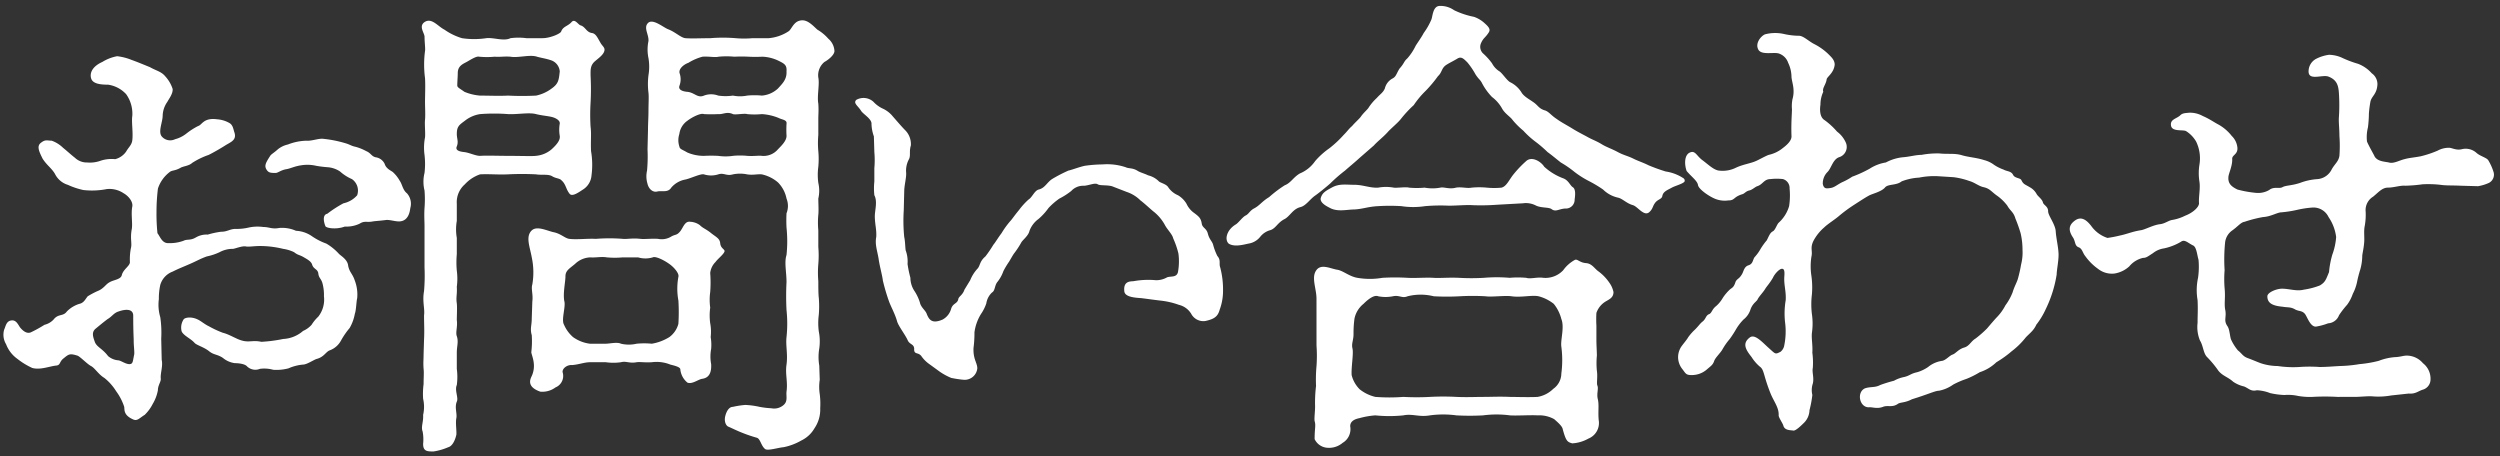 <svg xmlns="http://www.w3.org/2000/svg" xmlns:xlink="http://www.w3.org/1999/xlink" width="411" height="75" viewBox="0 0 411 75"><rect x="0" y="0" width="411" height="75" fill="#333333" stroke="none"/><defs><clipPath id="a"><rect width="411" height="75" transform="translate(144 262)" fill="none" stroke="rgba(0,0,0,0)" stroke-width="1"/></clipPath></defs><g transform="translate(-144 -262)" clip-path="url(#a)"><path d="M73.164-33.384a2.569,2.569,0,0,0-.546-2.418c-.7-.546-.78-1.482-1.17-2.028a5.785,5.785,0,0,0-1.17-1.482c-.312-.234-1.092-.546-1.326-1.326A1.924,1.924,0,0,0,67.47-41.73c-.7-.156-.78-.7-1.56-1.014a7.958,7.958,0,0,0-1.716-.7c-.78-.156-.936-.39-1.794-.624a19.147,19.147,0,0,0-3.588-.7c-.78-.078-1.872.39-2.73.312a8.965,8.965,0,0,0-3.042.624,3.993,3.993,0,0,0-1.638.78c-.78.7-1.092.78-1.326,1.17-.7,1.092-.936,1.56-.546,2.184.312.468.546.546,1.482.546.39,0,.858-.468,1.794-.624.546-.078,1.326-.468,2.34-.624a6.434,6.434,0,0,1,2.574.078,18.931,18.931,0,0,0,1.95.234,4.2,4.2,0,0,1,1.95.7,7.268,7.268,0,0,0,1.95,1.248,2.3,2.3,0,0,1,.858,2.652,4.144,4.144,0,0,1-2.262,1.326,19.778,19.778,0,0,0-2.652,1.716c-.78.156-.624,1.248-.312,2.028.078.312,1.716.624,3.2.078a5.056,5.056,0,0,0,2.418-.468c.858-.546,1.17-.156,2.262-.39.624-.078,1.014-.078,2.184-.234.78,0,1.56.312,2.262.234C72.852-31.356,73.086-32.76,73.164-33.384ZM27.69-11.544c0,.858.156,1.872.078,2.262-.234,1.014-.156,1.56-.78,1.56s-1.326-.546-1.794-.624a2.93,2.93,0,0,1-1.716-.7c-.936-1.248-1.872-1.482-2.184-2.34-.234-.7-.624-1.56.156-2.184.39-.312,1.014-.858,1.95-1.56.7-.39,1.014-1.014,1.794-1.248,1.326-.468,2.418-.39,2.418.7C27.612-12.948,27.69-12.168,27.69-11.544Zm4.524-.39a17.386,17.386,0,0,0-.156-3.51,7.171,7.171,0,0,1-.234-2.964,10.311,10.311,0,0,1,.234-2.34,3.313,3.313,0,0,1,2.028-2.184c1.092-.546,1.56-.7,2.808-1.248,1.092-.468,1.716-.858,2.808-1.248a9.493,9.493,0,0,0,2.106-.7,4.511,4.511,0,0,1,2.184-.546c.312,0,1.56-.546,2.184-.39.468.078,1.326-.078,2.262-.078a16.016,16.016,0,0,1,3.822.468,6.048,6.048,0,0,1,1.794.546c.7.546.858.39,1.638.858.39.234,1.17.624,1.326,1.17.234.78.858.7,1.014,1.4.078.858.468.858.7,1.716a7.486,7.486,0,0,1,.234,2.106,4.541,4.541,0,0,1-.936,3.354A6.6,6.6,0,0,0,56.94-14.2a3.976,3.976,0,0,1-1.4,1.014,5.371,5.371,0,0,1-3.276,1.326,23.889,23.889,0,0,1-3.588.468c-1.4-.312-2.028.156-3.276-.234-.858-.234-2.028-1.014-3.042-1.248a16.275,16.275,0,0,1-2.34-1.092c-.546-.234-1.4-.936-1.794-1.092-1.092-.546-2.184-.312-2.34,0a2.461,2.461,0,0,0-.312,1.95c.312.7,1.482,1.17,2.106,1.872.312.39,1.56.7,2.418,1.4.78.624,1.326.468,2.262,1.092a3.8,3.8,0,0,0,1.95.858c.468,0,1.638.078,2.028.546a1.971,1.971,0,0,0,2.106.39,5.44,5.44,0,0,1,2.184.156,7.728,7.728,0,0,0,2.5-.234,7.688,7.688,0,0,1,2.418-.624c.624,0,1.872-.858,2.262-.936,1.17-.312,1.482-1.17,2.106-1.4a3.467,3.467,0,0,0,1.872-1.638,12.719,12.719,0,0,1,1.4-2.028,7.116,7.116,0,0,0,.858-2.34c.234-.624.234-1.95.39-2.574a6.447,6.447,0,0,0-.39-2.886c-.39-1.17-.858-1.326-1.092-2.418-.078-1.092-1.326-1.716-1.56-2.028a8.845,8.845,0,0,0-2.028-1.638,10.245,10.245,0,0,1-2.418-1.248,4.978,4.978,0,0,0-2.574-.858,5.628,5.628,0,0,0-2.73-.468c-1.248.234-1.638-.156-2.652-.156a6.948,6.948,0,0,0-2.34.078,8.778,8.778,0,0,1-2.34.234c-.936.078-1.248.468-2.262.468a13.844,13.844,0,0,0-2.184.468,3.447,3.447,0,0,0-1.95.468c-.936.546-1.4.234-2.028.546a6.548,6.548,0,0,1-2.418.39c-1.092.078-1.4-1.014-1.872-1.638a30.3,30.3,0,0,1-.156-3.432,31.749,31.749,0,0,1,.234-3.9,5.6,5.6,0,0,1,1.95-2.73c.39-.312.858-.156,1.794-.7.39-.234,1.4-.312,1.872-.78a12.467,12.467,0,0,1,2.73-1.326c.78-.39,1.872-1.014,2.73-1.56s1.95-.858,1.482-2.184c-.156-.468-.234-1.17-.78-1.482a4.68,4.68,0,0,0-2.028-.624c-2.262-.312-2.5.936-3.12,1.092a11.508,11.508,0,0,0-1.95,1.248,5.08,5.08,0,0,1-1.872.936,1.815,1.815,0,0,1-2.184-.468c-.624-.78.156-2.34.156-3.432a4.148,4.148,0,0,1,.78-2.262c.234-.468.936-1.326.858-2.106a5.566,5.566,0,0,0-1.17-2.028c-.7-.858-1.482-.936-2.574-1.56-.78-.312-1.872-.78-2.964-1.17a9.2,9.2,0,0,0-2.418-.624,7.081,7.081,0,0,0-2.418.936c-1.56.7-2.106,1.716-1.872,2.652s1.482,1.092,2.808,1.092a5.014,5.014,0,0,1,2.964,1.56,5.526,5.526,0,0,1,1.014,3.588c-.156.936.156,2.73,0,3.978-.078.78-.624,1.17-1.014,1.872a3.16,3.16,0,0,1-1.794,1.248,5.851,5.851,0,0,0-2.34.234,5.141,5.141,0,0,1-2.262.312,2.825,2.825,0,0,1-2.028-.78c-.7-.546-1.092-.936-1.95-1.638A5.145,5.145,0,0,0,14.2-44.46c-.7,0-1.014-.234-1.716.312-.78.546-.39,1.4.234,2.652.7,1.092,1.482,1.56,2.028,2.5a3.489,3.489,0,0,0,2.106,1.794,12.36,12.36,0,0,0,2.574.858,12.589,12.589,0,0,0,3.822-.156,4.17,4.17,0,0,1,2.808.7c.7.39,1.56,1.326,1.4,2.184-.234,1.17.078,2.73-.078,3.666-.312,1.638.078,2.34-.156,3.2a9.615,9.615,0,0,0-.156,2.262c0,.624-1.092,1.17-1.326,2.106-.156.78-1.4.78-2.106,1.248-.546.312-.858.936-1.716,1.326a12.987,12.987,0,0,0-1.794.936c-.39.468-.624,1.092-1.4,1.248a4.939,4.939,0,0,0-2.028,1.248c-.624.858-1.4.312-2.184,1.326a2.982,2.982,0,0,1-1.482.858,22.216,22.216,0,0,1-2.262,1.248c-.78.312-1.482-.468-1.794-.858-.39-.624-.7-1.248-1.482-1.092S6.63-13.884,6.4-13.416A3.009,3.009,0,0,0,6.708-11,5.234,5.234,0,0,0,8.58-8.58,11.9,11.9,0,0,0,11-7.1c1.326.39,2.964-.312,3.978-.39.7-.078.468-.624,1.17-1.17.858-.7,1.014-.858,2.262-.468.39.078,1.638,1.4,2.262,1.716s1.248,1.4,2.184,1.95A8.547,8.547,0,0,1,24.8-3.276,9,9,0,0,1,26.13-.7c.078.468-.156,1.4,1.56,2.106.624.234,1.014-.312,1.794-.78A6.7,6.7,0,0,0,30.81-1.17a6.735,6.735,0,0,0,.858-2.262c0-.858.546-1.4.468-1.95-.078-.858.39-2.028.156-3.042Zm60.06-49.374a9.942,9.942,0,0,0-2.652,0c-1.092.546-2.808-.156-3.978,0a13.572,13.572,0,0,1-3.978,0,9.945,9.945,0,0,1-2.886-1.4c-1.092-.546-2.106-2.028-3.276-1.248-1.014.7,0,1.794,0,2.418,0,.936.156,1.95.078,2.34a16.921,16.921,0,0,0,0,4.446c.078,1.17,0,2.886,0,3.978,0,.7.078,2.184,0,2.886-.078.78.078,2.184,0,2.886A8.967,8.967,0,0,0,75.5-42.12a12.553,12.553,0,0,1,0,2.964,6.018,6.018,0,0,0,0,2.886,17.818,17.818,0,0,1,0,2.886c-.078,1.17,0,2.262,0,2.886v6.864a30.094,30.094,0,0,1-.078,3.9c-.312,1.716.156,2.886,0,3.978,0,1.638.078,2.418,0,3.978L75.348-9.36c0,1.014-.078,1.326,0,2.418.078.7,0,1.326,0,2.5a12.542,12.542,0,0,0-.078,2.418,5.9,5.9,0,0,1,0,2.652c.078,1.17-.39,1.95-.078,2.73a7.051,7.051,0,0,1,.078,2.028c0,1.248.7,1.248,1.716,1.248a9.847,9.847,0,0,0,2.418-.7C80.028,5.772,80.5,4.914,80.73,3.9c.078-.546-.156-1.95,0-2.73s-.312-1.794.078-2.73c.312-.624-.39-1.872,0-2.73a9.985,9.985,0,0,0,0-2.652V-9.594c0-1.092.312-1.794,0-2.73-.234-.624.156-1.56,0-2.652,0-.546.078-2.184,0-2.73-.156-1.092.078-1.4,0-2.73a10.043,10.043,0,0,0,0-2.652,15.364,15.364,0,0,1,0-2.73V-28.47a8.191,8.191,0,0,1,0-2.808v-2.808a3.882,3.882,0,0,1,1.326-3.2,6.024,6.024,0,0,1,2.5-1.638c1.638-.078,2.808.078,4.6,0a45.276,45.276,0,0,1,4.6,0c.858.156,2.028-.078,2.652.312s1.248.312,1.56.7c.7.624.7,1.4,1.248,2.106.39.624,1.326,0,2.262-.624a3.017,3.017,0,0,0,1.4-2.34,13.41,13.41,0,0,0-.078-3.978c-.078-1.638.078-2.886-.078-3.978a33.374,33.374,0,0,1,0-3.978,42.084,42.084,0,0,0,0-4.446c0-.936-.078-1.716.78-2.418.546-.468,1.326-1.014,1.482-1.638.156-.546-.312-.78-.624-1.326-.546-.936-.78-1.56-1.482-1.638-.858-.156-1.014-1.014-1.794-1.248-.39-.078-.936-1.17-1.482-.546-.624.7-1.4.7-1.716,1.56-.156.39-1.872,1.092-3.042,1.092ZM82.056-52.494c-.624-.468-1.17-.7-1.17-1.014,0-.624.078-1.482.078-2.028,0-1.014.546-1.4,1.326-1.794.468-.234,1.716-1.092,2.184-.936a13.83,13.83,0,0,0,2.574,0c.858.078,1.482-.078,2.574,0,1.248.234,3.2-.39,4.368,0,.468.156,1.56.312,2.418.624a2.109,2.109,0,0,1,1.326,1.794c-.156,1.482-.234,2.028-1.326,2.808a6.459,6.459,0,0,1-2.574,1.17,45.274,45.274,0,0,1-4.6,0c-1.482.078-3.042,0-4.6,0A8.309,8.309,0,0,1,82.056-52.494Zm11.7,10.53c-.312.078-2.808,0-4.524,0s-3.51-.078-4.6,0c-.78,0-1.794-.546-2.652-.624-.624-.078-1.482-.234-1.17-.936.312-.78,0-1.248,0-2.028,0-1.248.39-1.482,1.326-2.184a5.28,5.28,0,0,1,2.5-1.092,30.091,30.091,0,0,1,4.6,0c1.56.078,3.432-.312,4.6,0,.936.234,1.95.312,2.574.468.39.078,1.4.468,1.326,1.092a5.859,5.859,0,0,0,0,2.028c.078.624-.312,1.248-1.326,2.184A4.563,4.563,0,0,1,93.756-41.964Zm-.624,26.676c0,1.248-.312,1.716,0,2.808a15.365,15.365,0,0,1-.078,2.808c.078.624.936,2.184,0,4.056-.156.39-.78,1.638,1.482,2.418a3.624,3.624,0,0,0,2.5-.7A2.031,2.031,0,0,0,98.2-6.4c-.078-.624.78-1.248,1.56-1.17,1.092-.078,2.028-.468,2.964-.468H105.3a8.8,8.8,0,0,0,2.5,0c.858-.234,1.4.234,2.574,0,.624-.078,1.326.078,2.5,0a5.99,5.99,0,0,1,3.042.39c.624.156,1.638.39,1.638.78a3.2,3.2,0,0,0,1.17,2.184c.78.312,1.794-.546,2.418-.624,1.092-.156,1.56-.936,1.482-2.418a6.711,6.711,0,0,1,0-2.5,7.836,7.836,0,0,0-.078-1.95,7.655,7.655,0,0,0-.078-2.262,9.482,9.482,0,0,1,0-2.574,9.463,9.463,0,0,1,0-2.574,20.822,20.822,0,0,0,0-3.12,2.974,2.974,0,0,1,.858-1.794c.39-.546,1.326-1.248,1.482-1.716.156-.39-.624-.468-.7-1.4-.078-.78-.7-1.014-1.482-1.638-.858-.7-1.326-.78-1.872-1.326a2.9,2.9,0,0,0-1.56-.546c-.936-.156-1.17,1.014-1.716,1.638s-.7.39-1.4.78a2.983,2.983,0,0,1-2.184.39c-1.014-.078-2.184.078-2.886,0-1.326-.156-2.34.078-2.886,0a28.183,28.183,0,0,0-4.446,0c-1.4-.078-3.12.156-4.368,0-.7-.078-1.4-.858-2.574-1.092-1.092-.234-2.73-1.092-3.588-.312-1.092,1.014-.312,2.73,0,4.524a11.69,11.69,0,0,1,.078,4.368c-.234.78.156,1.638,0,2.808Zm9.594,4.212a6.07,6.07,0,0,1-2.808-1.092A5.663,5.663,0,0,1,98.436-14.2c-.468-.78.234-2.73.078-3.744-.312-1.248.156-3.276.156-4.212s.624-1.248,1.56-2.028a3.813,3.813,0,0,1,2.574-1.092c.78.078,1.794-.156,2.652,0a14.875,14.875,0,0,0,2.652,0h2.5a4.215,4.215,0,0,0,2.418,0c.468-.234,1.872.468,2.73,1.092.78.546,1.638,1.56,1.482,2.106a10.727,10.727,0,0,0,0,3.9,31.126,31.126,0,0,1,0,3.822,3.944,3.944,0,0,1-1.482,2.184,7.951,7.951,0,0,1-2.886,1.092,13.159,13.159,0,0,0-2.5,0,5.665,5.665,0,0,1-2.574,0c-.624-.312-1.872,0-2.5,0ZM129.4-61.308a15.771,15.771,0,0,1-2.73,0,25.3,25.3,0,0,0-4.212,0c-1.482,0-3.042.078-4.056,0-.78-.078-1.638-1.014-2.886-1.482-.78-.312-2.5-1.794-3.276-1.014s.156,1.872.078,2.964a6.787,6.787,0,0,0,0,2.808,8.425,8.425,0,0,1,0,2.808,11.735,11.735,0,0,0,0,2.886c.078.624,0,1.872,0,2.964s-.078,2.106-.078,3.12l-.078,3.2a25.462,25.462,0,0,1-.078,3.51,4.216,4.216,0,0,0,.078,2.184c.156.7.78,1.482,1.638,1.248.78-.156,1.716.234,2.262-.624a3.968,3.968,0,0,1,2.262-1.326c.858-.156,2.574-1.014,3.12-.858a3.9,3.9,0,0,0,2.34,0c.936-.312,1.326.312,2.418,0a5.78,5.78,0,0,1,2.34,0c1.014.156,1.638-.078,2.418,0a6.07,6.07,0,0,1,2.652,1.326,5.184,5.184,0,0,1,1.4,2.652,3.239,3.239,0,0,1,0,2.418,23.18,23.18,0,0,0,0,2.34,21.867,21.867,0,0,1,0,4.524c-.39,1.17,0,2.808,0,4.446a45.1,45.1,0,0,0,0,4.6,21.087,21.087,0,0,1,0,4.446c-.156,1.4.234,2.808,0,4.524-.234,1.56.234,2.808,0,4.446-.078.78.234,1.56-.468,2.184a2.354,2.354,0,0,1-2.028.546,14.3,14.3,0,0,1-1.95-.234,12.886,12.886,0,0,0-2.34-.312A13.9,13.9,0,0,0,126.2-.7c-.7,0-1.092.858-1.248,1.482-.234.858.078,1.638.546,1.794.546.234,1.326.624,2.106.936a23.441,23.441,0,0,0,2.5.858c.624.156.7,1.326,1.4,1.872.468.312,2.106-.234,3.042-.312a9.64,9.64,0,0,0,2.886-1.092,4.981,4.981,0,0,0,2.184-2.028,5.427,5.427,0,0,0,.936-3.276,12.455,12.455,0,0,0-.078-2.34,7.766,7.766,0,0,1,0-2.34l-.078-2.34a8.424,8.424,0,0,1,0-2.808,8.365,8.365,0,0,0-.078-2.808,10.656,10.656,0,0,1,0-2.73,16.869,16.869,0,0,0,0-2.808c-.078-.624-.078-1.872-.078-2.73a16.762,16.762,0,0,1,0-2.808,16.694,16.694,0,0,0,0-2.808v-2.73a14.122,14.122,0,0,1,0-2.574c.078-.624,0-1.95,0-2.652a5.724,5.724,0,0,0,0-2.574,10.02,10.02,0,0,1,0-2.652,14.12,14.12,0,0,0,0-2.574,15.051,15.051,0,0,1,0-2.652V-47.97c0-.936.078-1.4,0-2.574-.234-1.248.234-3.2,0-4.29a2.837,2.837,0,0,1,1.014-2.574c.468-.234,1.638-1.092,1.638-1.794a2.847,2.847,0,0,0-1.014-2.028,7.168,7.168,0,0,0-1.794-1.482c-.78-.7-1.716-1.794-2.886-1.482-1.014.234-1.326,1.326-1.794,1.716a7.042,7.042,0,0,1-3.354,1.17Zm-10.764,8.814c-.7-.078-1.4-.312-1.248-.936a3.032,3.032,0,0,0,.078-2.028c-.312-.78.7-1.56,1.4-1.794a8.513,8.513,0,0,1,2.34-1.014c1.014-.078,2.028.156,2.652,0a13.72,13.72,0,0,1,2.574,0,23.355,23.355,0,0,1,2.34,0,21.355,21.355,0,0,0,2.262,0,6.667,6.667,0,0,1,2.73.7c.936.468,1.326.7,1.248,1.716.078,1.326-.7,2.028-1.4,2.808a4.381,4.381,0,0,1-2.652,1.17,12.515,12.515,0,0,0-2.418,0,5.9,5.9,0,0,1-2.34,0,8.329,8.329,0,0,1-2.418,0,3.32,3.32,0,0,0-2.34,0C120.354-51.4,119.886-52.416,118.638-52.494Zm16.38,5.226a16.656,16.656,0,0,0,0,2.028c0,.78-.78,1.56-1.4,2.184a3.087,3.087,0,0,1-2.652,1.092c-.546-.078-1.248.078-2.418,0a11.722,11.722,0,0,0-2.34,0,8.3,8.3,0,0,1-2.418,0,22.889,22.889,0,0,0-2.34,0,6.825,6.825,0,0,1-2.73-.546c-.936-.546-1.248-.546-1.326-1.014a3.25,3.25,0,0,1,0-2.028,3.145,3.145,0,0,1,1.326-2.184c.7-.546,2.184-1.326,2.73-1.092a22.889,22.889,0,0,0,2.34,0c.78.078,1.4-.468,2.418,0,.39.156,1.872-.156,2.34,0a12.515,12.515,0,0,0,2.418,0,8.649,8.649,0,0,1,2.73.624C134.316-47.892,135.1-47.892,135.018-47.268Zm29.25,27.3c-.312.936-.936,1.092-1.014,1.56-.156.78-.858.624-1.17,1.56a2.873,2.873,0,0,1-1.4,1.794c-1.794.78-2.262,0-2.652-1.014-.234-.546-.936-1.014-1.092-1.794a7.527,7.527,0,0,0-.936-1.95,3.964,3.964,0,0,1-.624-2.106,19.3,19.3,0,0,1-.468-2.262,5.342,5.342,0,0,0-.312-2.262c-.078-.546-.078-1.482-.234-2.184a26.9,26.9,0,0,1-.078-4.368l.078-3.12c0-1.014.39-2.34.312-3.12a3.936,3.936,0,0,1,.468-2.184c.312-.624,0-1.248.312-2.262A3.254,3.254,0,0,0,154.6-46.1c-.7-.7-1.482-1.638-2.106-2.34a4.594,4.594,0,0,0-1.56-1.248,4.918,4.918,0,0,1-1.638-1.17,2.415,2.415,0,0,0-2.808-.312c-.546.546.234.936.78,1.794.312.546,1.794,1.326,1.716,2.184a6.675,6.675,0,0,0,.39,2.028l.078,2.574a14.991,14.991,0,0,1,0,2.652v2.184a10.5,10.5,0,0,0,0,2.262c.546,1.014.078,2.5.078,3.432,0,1.326.312,2.184.234,3.432-.234,1.248.156,2.184.39,3.588.156,1.17.624,2.808.7,3.588a31.933,31.933,0,0,0,1.014,3.432c.312.858,1.014,2.106,1.326,3.276.234.78,1.326,2.184,1.716,3.042.312.78,1.014.624,1.092,1.4-.078,1.092.624.546,1.17,1.248A5.314,5.314,0,0,0,158.5-7.722l1.716,1.248a10.1,10.1,0,0,0,1.872,1.014,17.062,17.062,0,0,0,2.106.312,2.091,2.091,0,0,0,2.184-1.872c0-.936-.7-1.482-.624-3.354a18.7,18.7,0,0,0,.156-2.574A7.593,7.593,0,0,1,167-15.99a7.035,7.035,0,0,0,.858-1.716,3.1,3.1,0,0,1,.936-1.794c.546-.312.39-1.17.936-1.794a6.054,6.054,0,0,0,.936-1.716,13.519,13.519,0,0,1,.936-1.56c.468-.78.624-1.092.858-1.4a14.185,14.185,0,0,0,1.17-1.794c.234-.39,1.17-1.092,1.326-1.872a4.275,4.275,0,0,1,1.482-1.95,9.931,9.931,0,0,0,1.638-1.794,11.184,11.184,0,0,1,1.794-1.56,11.509,11.509,0,0,0,1.95-1.248,2.662,2.662,0,0,1,2.106-.858c.936-.078,1.794-.546,2.262-.234.39.234,1.482.078,2.34.312l2.418.936a5.787,5.787,0,0,1,2.262,1.4c.546.39,1.716,1.482,2.106,1.794a7.16,7.16,0,0,1,1.872,2.184c.39.78,1.248,1.56,1.4,2.262a13.591,13.591,0,0,1,.858,2.5,9.817,9.817,0,0,1-.078,3.042c-.234.936-1.17.624-1.794.858a3.509,3.509,0,0,1-1.872.468,13.547,13.547,0,0,0-3.588.156c-.39.078-1.794-.156-1.56,1.716.156,1.014,2.184,1.014,2.886,1.092,1.248.156,1.716.234,3.042.39a12.9,12.9,0,0,1,3.042.7,3.244,3.244,0,0,1,2.028,1.482,2.253,2.253,0,0,0,2.34,1.17c1.4-.312,2.028-.7,2.34-1.872a8.9,8.9,0,0,0,.546-3.2,14.058,14.058,0,0,0-.468-3.744c-.234-.624.156-1.17-.468-1.872a9.548,9.548,0,0,1-.7-1.872c-.156-.546-.624-.858-.858-1.794s-.936-.936-1.014-1.716c-.156-.858-.468-1.092-1.17-1.638a3.807,3.807,0,0,1-1.326-1.56,4.027,4.027,0,0,0-1.4-1.4,3.688,3.688,0,0,1-1.56-1.248c-.312-.624-1.4-.78-1.638-1.092a3.765,3.765,0,0,0-1.716-.936c-.624-.312-1.326-.468-1.794-.78-.78-.468-1.4-.312-1.872-.546a9.531,9.531,0,0,0-3.822-.468,21.437,21.437,0,0,0-2.964.234c-1.014.234-1.95.624-2.652.78a23.769,23.769,0,0,0-2.574,1.326c-.936.546-1.248,1.56-2.34,1.794-.7.234-1.014,1.248-1.638,1.638a11.712,11.712,0,0,0-1.56,1.716c-.78.936-1.17,1.56-1.482,1.872a14.046,14.046,0,0,0-1.4,1.95c-.546.7-1.092,1.638-1.326,1.872a20.2,20.2,0,0,1-1.326,1.95c-.936.78-.858,1.482-1.248,1.95a6.242,6.242,0,0,0-1.248,1.95ZM231.582-43.68c.546-.624,1.482-1.326,2.262-2.184.468-.546,1.716-1.56,2.184-2.184a19.056,19.056,0,0,1,2.106-2.262,14.581,14.581,0,0,1,1.95-2.34,20.773,20.773,0,0,0,2.028-2.418c.7-.624.546-1.326,1.4-1.872.624-.39,1.014-.546,1.794-1.014.624-.39,1.014,0,1.638.624a12.2,12.2,0,0,1,1.326,1.95c.546.858.78.858,1.092,1.482A9.842,9.842,0,0,0,251-51.636a6.024,6.024,0,0,1,1.638,1.872c.468.858,1.4,1.4,1.716,1.872a12.966,12.966,0,0,0,1.794,1.794,14.219,14.219,0,0,0,1.872,1.716,19.993,19.993,0,0,1,2.106,1.794c.858.624,1.482,1.17,2.184,1.716a17.216,17.216,0,0,1,2.262,1.56,15.272,15.272,0,0,0,2.34,1.482,20.58,20.58,0,0,1,2.34,1.4,5.028,5.028,0,0,0,2.418,1.326c.78.156,1.4.936,2.5,1.248.78.234,1.794,1.872,2.652,1.17.624-.546.546-.936.936-1.482.468-.7,1.17-.624,1.248-1.248.156-.7.858-.936,1.56-1.326.546-.312,2.106-.7,2.106-1.092a.467.467,0,0,0-.234-.468,7.172,7.172,0,0,0-2.886-1.092,29.768,29.768,0,0,1-2.808-1.014c-.936-.468-1.716-.7-2.5-1.092-.936-.468-1.56-.546-2.574-1.092s-1.794-.78-2.574-1.248c-1.014-.624-1.638-.78-2.574-1.326-1.17-.624-1.638-.858-2.5-1.4-.78-.468-1.794-1.014-2.418-1.482-.858-.546-1.326-1.248-1.95-1.4-1.014-.312-1.092-.858-1.95-1.4-.39-.312-1.482-.858-1.872-1.56a4.545,4.545,0,0,0-1.794-1.638c-.546-.234-1.326-1.482-1.794-1.794A3.429,3.429,0,0,1,251-57.174a10.355,10.355,0,0,0-1.482-1.638,1.48,1.48,0,0,1-.312-1.716c.39-.858.7-.858,1.248-1.716.312-.468.078-.858-.624-1.482a5.01,5.01,0,0,0-1.794-1.092,13.387,13.387,0,0,1-3.276-1.092,3.872,3.872,0,0,0-2.418-.7c-1.092.078-1.092,1.716-1.326,2.262a10.87,10.87,0,0,1-1.248,2.184c-.312.624-1.092,1.716-1.326,2.106a8.982,8.982,0,0,1-1.4,2.106c-.546.468-.468.78-1.248,1.638-.546.858-.546,1.326-1.17,1.638a2.532,2.532,0,0,0-1.248,1.638c-.312.7-.7.858-1.326,1.56a8.279,8.279,0,0,0-1.326,1.56c-.156.312-.858.858-1.326,1.56-.234.312-1.014,1.014-1.4,1.482-.624.546-.7.78-1.4,1.482a18.007,18.007,0,0,1-2.34,2.184,12.651,12.651,0,0,0-2.34,2.106,5.669,5.669,0,0,1-2.5,2.028c-1.092.624-1.482,1.56-2.5,1.95a20.306,20.306,0,0,0-2.574,1.95c-1.17.7-1.56,1.4-2.5,1.872-.7.39-.858.936-1.4,1.17-.546.312-1.17,1.248-1.638,1.482-1.482.936-1.794,2.5-1.092,3.12.858.546,2.184.234,3.2,0a3.074,3.074,0,0,0,1.95-1.092,3.191,3.191,0,0,1,1.56-1.092c1.014-.234,1.248-1.248,2.5-1.872.858-.468,1.326-1.638,2.574-1.95.936-.234,1.56-1.326,2.5-1.95.546-.39,1.716-1.326,2.418-1.95a24.557,24.557,0,0,1,2.418-2.106c.78-.7,1.482-1.248,2.418-2.106Zm24.492,9.516a3.547,3.547,0,0,1,2.184.39c.858.39,2.028.234,2.5.546.7.546,1.17,0,2.262-.078a1.444,1.444,0,0,0,1.56-1.482c.078-.546.234-1.716-.312-2.028-.468-.312-.7-1.17-1.638-1.482a9.618,9.618,0,0,1-3.042-1.872c-.546-.858-1.95-1.716-2.886-1.014A17.666,17.666,0,0,0,254.592-39c-.78.936-1.17,2.028-2.028,2.262a12.515,12.515,0,0,1-2.418,0,13.312,13.312,0,0,0-2.5,0c-.78.156-1.638-.156-2.574,0-1.092.312-2.028-.156-2.574,0a7.1,7.1,0,0,1-2.574,0,14.186,14.186,0,0,1-2.574,0c-.468-.156-2.028.078-2.5,0a7.1,7.1,0,0,0-2.574,0c-1.326.078-2.5-.468-3.9-.468s-2.5-.234-3.744.468c-1.17.624-1.56.936-1.794,1.716-.156.7.78,1.248,1.4,1.56,1.326.78,2.886.312,4.134.312,1.4-.078,2.262-.468,3.9-.546a31.126,31.126,0,0,1,3.822,0,12.931,12.931,0,0,0,3.9,0,29.329,29.329,0,0,1,3.9-.078c1.326,0,2.886-.156,3.978-.078a35.964,35.964,0,0,0,3.978-.078Zm6.318,23.556a16.964,16.964,0,0,1,0,4.446,3.1,3.1,0,0,1-1.326,2.5,4.83,4.83,0,0,1-2.574,1.326c-1.482.078-3.588,0-4.524,0-1.794-.078-2.886,0-4.446,0-1.248,0-2.574.078-4.368,0a40.8,40.8,0,0,0-4.368,0,40.768,40.768,0,0,1-4.368,0,30.169,30.169,0,0,1-4.6,0,6.538,6.538,0,0,1-2.574-1.248,4.98,4.98,0,0,1-1.326-2.34c-.078-1.326.312-3.354.156-4.29-.234-.936.156-1.326.156-2.5a17.263,17.263,0,0,1,.156-2.5,4.189,4.189,0,0,1,1.482-2.418c1.014-1.014,1.872-1.482,2.418-1.248a6.291,6.291,0,0,0,2.418,0c1.092-.234,1.482.39,2.418,0a8.814,8.814,0,0,1,4.29,0,39.172,39.172,0,0,0,4.29,0,37.674,37.674,0,0,1,4.212,0c1.014.156,3.2-.156,4.29,0,1.56.234,3.354-.234,4.446,0a6.739,6.739,0,0,1,2.5,1.248,6.53,6.53,0,0,1,1.248,2.5C262.938-13.806,262.236-11.7,262.392-10.608Zm-40.248-.156a23.883,23.883,0,0,1,0,3.354,24.459,24.459,0,0,0-.078,3.276A22.517,22.517,0,0,0,221.91-.78c0,.858-.156,1.95-.078,2.418.234.78,0,1.092,0,2.964a2.486,2.486,0,0,0,1.872,1.4,3.451,3.451,0,0,0,2.73-.78,2.614,2.614,0,0,0,1.248-2.73c0-.546.312-1.092,1.482-1.326A13.392,13.392,0,0,1,231.816.7a22.681,22.681,0,0,0,4.6,0c1.482-.312,2.574.312,4.368,0a16.238,16.238,0,0,1,4.368,0,40.79,40.79,0,0,0,4.368,0,16.942,16.942,0,0,1,4.446,0c1.092.078,3.354-.078,4.524,0a5.006,5.006,0,0,1,2.73.624c.624.546,1.326,1.17,1.4,1.638.546,2.028.78,2.106,1.56,2.34a6.111,6.111,0,0,0,2.652-.78,2.758,2.758,0,0,0,1.716-2.964c-.156-1.326.078-2.574-.156-3.51s.156-1.716-.078-2.262c-.156-.39.078-1.4-.078-2.418a13.079,13.079,0,0,1,0-2.5c0-.546-.078-1.794-.078-2.5V-14.04a18.909,18.909,0,0,1,0-2.106,3.537,3.537,0,0,1,1.17-1.638c.7-.546,1.638-.7,1.638-1.794a4.02,4.02,0,0,0-.7-1.56,7.634,7.634,0,0,0-1.716-1.794c-.7-.468-1.092-1.326-2.106-1.4s-1.4-.7-1.794-.546a5.747,5.747,0,0,0-1.95,1.716,4,4,0,0,1-3.276,1.248c-1.014-.156-2.106.234-2.808,0a15.772,15.772,0,0,0-2.73,0,25,25,0,0,0-4.212,0,36.189,36.189,0,0,1-4.134,0c-1.716-.078-3.12.078-4.212,0-1.17-.078-2.964.078-4.212,0a36.539,36.539,0,0,0-4.134,0,12.174,12.174,0,0,1-4.134,0c-1.326-.234-2.34-1.17-3.276-1.326-1.092-.156-2.73-1.092-3.51.156-.78,1.17.078,2.964.078,4.6ZM326.9-38.454a12.258,12.258,0,0,1,2.574.624c.858.234,1.56.858,2.34,1.014,1.014.234,1.248.7,2.106,1.326a7.634,7.634,0,0,1,1.794,1.716c.468.858,1.014,1.014,1.326,2.106a23.954,23.954,0,0,1,.858,2.418,11.952,11.952,0,0,1,.312,2.73,7.967,7.967,0,0,1-.234,2.418,21.979,21.979,0,0,1-.546,2.418c-.234.7-.546,1.17-.858,2.184a9.065,9.065,0,0,1-1.17,2.106,8.213,8.213,0,0,1-1.4,1.95c-.312.312-1.17,1.326-1.638,1.872a17.57,17.57,0,0,1-1.872,1.638c-.78.468-1.014,1.248-1.872,1.482-1.014.312-1.4,1.014-1.95,1.17-.546.234-1.014.858-1.638,1.014a4.642,4.642,0,0,0-2.34,1.014,6.275,6.275,0,0,1-1.794.858c-1.092.234-1.17.546-2.106.78a5.78,5.78,0,0,0-1.716.624,23.325,23.325,0,0,0-2.262.7c-.858.468-1.56.234-2.5.546-1.4.624-.936,3.12.624,3.12.546-.078,1.326.312,2.34-.078.78-.312,1.482.156,2.418-.468.39-.312,1.17-.156,2.34-.78,2.574-.78,3.822-1.4,4.446-1.4a5.988,5.988,0,0,0,2.34-1.014A14.142,14.142,0,0,1,329-5.3,14.165,14.165,0,0,0,331.188-6.4a7.06,7.06,0,0,0,2.73-1.638,17.264,17.264,0,0,0,2.5-1.794,12.655,12.655,0,0,0,2.184-2.106c.468-.624,1.4-1.17,1.872-2.262a12.6,12.6,0,0,0,1.56-2.574,19.758,19.758,0,0,0,1.092-2.73,19.726,19.726,0,0,0,.7-2.964c0-.624.312-2.184.312-3.2,0-1.17-.39-2.652-.468-3.9-.078-1.17-1.248-2.574-1.248-3.276,0-.858-.78-1.014-.858-1.482-.156-.546-.78-.936-1.014-1.326a2.793,2.793,0,0,0-1.17-1.17c-.78-.468-1.014-.468-1.326-1.092-.156-.468-1.092-.312-1.4-.936s-1.014-.546-1.56-.858a7.059,7.059,0,0,1-1.56-.78,4.573,4.573,0,0,0-1.638-.78c-1.17-.39-2.5-.468-3.588-.78-1.248-.39-2.34-.156-3.744-.312a14.1,14.1,0,0,0-2.964.234c-.936,0-1.95.312-3.042.39a7.47,7.47,0,0,0-2.808.858,6.924,6.924,0,0,0-2.652,1.014,19.941,19.941,0,0,1-2.886,1.326,10.562,10.562,0,0,1-1.716.936c-1.014.546-1.248.858-1.95.936-.546.078-1.014.156-1.17-.7a2.639,2.639,0,0,1,.78-1.95c.624-.624.858-2.028,1.872-2.418a1.765,1.765,0,0,0,1.092-2.5,4.548,4.548,0,0,0-1.4-1.716,11.991,11.991,0,0,0-2.028-1.872c-.936-.546-.78-2.028-.7-2.574a4.951,4.951,0,0,1,.468-2.106c-.234-.546.468-1.248.546-2.028.078-.468,1.17-1.014,1.326-2.418,0-.78-.546-1.248-1.092-1.794a9.651,9.651,0,0,0-2.34-1.638c-1.014-.546-1.794-1.4-2.574-1.326a12.057,12.057,0,0,1-2.418-.312,6.622,6.622,0,0,0-3.042.078c-.7.312-1.638,1.482-1.092,2.5s2.73.312,3.51.7a2.407,2.407,0,0,1,1.4,1.482,5.415,5.415,0,0,1,.546,2.34c.078.936.624,2.028.156,3.666a6.147,6.147,0,0,0-.078,1.638c0,.624-.156,2.34-.078,4.368.078.936-1.17,1.794-1.56,2.106a5.516,5.516,0,0,1-2.184,1.014c-.468.156-1.716.858-2.106,1.014-.858.39-2.106.546-3.276,1.092a4.913,4.913,0,0,1-2.886.468c-.858-.156-1.794-1.092-2.652-1.716-.936-.7-1.17-1.638-2.028-1.248-.936.39-.936,1.95-.546,3.042.78.936,1.794,1.638,1.872,2.34.156.7,1.872,1.872,2.886,2.262a4.24,4.24,0,0,0,2.106.234c1.092,0,.78-.546,2.262-1.014.39-.078.546-.468,1.17-.624.468-.078,1.014-.624,1.326-.7.936-.312,1.092-1.17,2.184-1.17a8.788,8.788,0,0,1,2.028,0,1.527,1.527,0,0,1,1.092,1.56,11.57,11.57,0,0,1-.078,2.886,5.885,5.885,0,0,1-1.716,2.73c-.312.312-.546,1.17-.936,1.4-.468.234-.624.7-1.014,1.482a11.285,11.285,0,0,0-1.014,1.4,7.274,7.274,0,0,1-1.014,1.4c-.312.468-.234,1.092-1.014,1.326-.7.234-.78,1.014-1.014,1.4-.468.858-.858.78-1.092,1.326-.312,1.014-.624.936-1.014,1.326a7.469,7.469,0,0,0-1.092,1.326,5.154,5.154,0,0,1-1.092,1.326c-.7.546-.7,1.17-1.17,1.326-.546.234-.468.78-1.092,1.248-.312.234-.624.7-1.17,1.248a8.371,8.371,0,0,0-1.17,1.326c-.156.312-.7.936-1.092,1.482a3.152,3.152,0,0,0-.546,1.716A3.153,3.153,0,0,0,282.2-7.02c.624.78.624,1.092,1.56,1.092a3.736,3.736,0,0,0,2.574-.936c.624-.546.936-.7,1.17-1.326.156-.546.936-1.248,1.326-1.872a10.769,10.769,0,0,1,1.248-1.794,17.658,17.658,0,0,0,1.014-1.56,8.28,8.28,0,0,1,1.248-1.638,3.4,3.4,0,0,0,1.17-1.716c.39-1.014,1.014-1.248,1.17-1.638.234-.468.936-1.17,1.248-1.716.234-.39.7-.858,1.248-1.794.312-.7,1.092-1.482,1.482-1.482s.468.39.39,1.326c-.078,1.326.312,2.34.234,3.822a13.129,13.129,0,0,0-.078,3.9,11.453,11.453,0,0,1-.156,3.51,1.707,1.707,0,0,1-.624,1.092c-.936.468-.78.39-2.106-.78-1.092-1.014-2.184-2.184-2.964-1.56-1.326,1.014-.546,2.106.312,3.2A7.031,7.031,0,0,0,295-7.332c.78.546.546,1.326,1.794,4.446.546,1.326,1.4,2.34,1.326,3.588,0,.39.7,1.326.78,1.716.234.78,1.17.7,1.638.78.39.078,1.4-.936,1.638-1.17a3.05,3.05,0,0,0,1.014-2.184,17.228,17.228,0,0,0,.468-2.5,3.408,3.408,0,0,1,.078-1.872c.234-.936-.156-1.872,0-2.574a12.232,12.232,0,0,0-.078-2.5c.078-1.248-.156-2.262-.078-3.2a10.854,10.854,0,0,0,0-3.2,13.427,13.427,0,0,1,0-3.12,13.545,13.545,0,0,0-.078-3.12,10.369,10.369,0,0,1,0-3.12c.234-1.014-.234-1.4.312-2.574a7.6,7.6,0,0,1,1.794-2.262c.546-.546,1.794-1.326,2.418-1.872a24.129,24.129,0,0,1,2.418-1.794c1.092-.7,1.794-1.17,2.5-1.56.546-.312,2.028-.624,2.652-1.326.468-.624,1.872-.312,2.73-1.014a9.333,9.333,0,0,1,2.886-.624,12.682,12.682,0,0,1,3.042-.234ZM392.886-2.34c.936,0,2.106-.156,2.964-.078a11.723,11.723,0,0,0,2.964-.156l2.886-.312c1.092.078,1.4-.312,2.262-.624a1.757,1.757,0,0,0,1.326-1.716,3.221,3.221,0,0,0-1.248-2.652,3.508,3.508,0,0,0-2.652-1.248c-.546,0-.858.156-1.638.234a9.182,9.182,0,0,0-2.964.624,19.5,19.5,0,0,1-3.2.546,22.214,22.214,0,0,1-3.276.312c-1.326.078-2.184.156-3.276.156a22.932,22.932,0,0,0-3.276,0,17.088,17.088,0,0,1-3.588-.156,9.139,9.139,0,0,1-2.808-.468c-.624-.234-1.326-.546-2.184-.858-.78-.312-.858-.7-1.56-1.248a7.982,7.982,0,0,1-1.092-1.716c-.234-.468-.234-1.716-.624-2.262-.7-1.014-.078-1.482-.39-2.808-.156-1.092.078-1.872-.078-3.432a18.542,18.542,0,0,1,0-2.964,28.077,28.077,0,0,1,.078-4.524,2.791,2.791,0,0,1,1.092-1.95c1.014-.7,1.482-1.4,2.106-1.482a20.8,20.8,0,0,1,3.042-.78c1.326-.078,2.34-.78,3.042-.78a18.737,18.737,0,0,0,2.5-.39,16.88,16.88,0,0,1,2.5-.39,2.75,2.75,0,0,1,2.73,1.56,7.452,7.452,0,0,1,1.248,3.276,10.478,10.478,0,0,1-.624,2.886,14.686,14.686,0,0,0-.546,2.886c-.546,1.326-.624,1.638-1.482,2.184a11.916,11.916,0,0,1-2.652.7c-1.17.312-2.418-.156-3.588-.156-.936,0-2.418.624-2.418,1.248,0,1.092.78,1.56,2.5,1.716.858.156,1.326,0,2.106.468.624.312,1.092.156,1.56.7.39.468.858,2.106,1.794,2.106a10.009,10.009,0,0,0,2.028-.546,2.03,2.03,0,0,0,1.794-1.326,14.351,14.351,0,0,1,1.326-1.716,6.619,6.619,0,0,0,.936-1.794,7.51,7.51,0,0,0,.7-1.95,19.947,19.947,0,0,1,.546-2.106,8.643,8.643,0,0,0,.312-2.184c0-.312.234-1.17.312-2.184.078-.78-.078-1.872.078-2.652a10.308,10.308,0,0,0,.156-2.652,2.579,2.579,0,0,1,1.248-2.262c.858-.7,1.482-1.482,2.418-1.482,1.014,0,2.028-.39,2.886-.312a25.387,25.387,0,0,0,2.808-.234,17.846,17.846,0,0,1,2.886.078c1.092.156,1.794.078,3.432.156l2.808.078a7.03,7.03,0,0,0,1.794-.546,1.516,1.516,0,0,0,.78-1.716,8.633,8.633,0,0,0-.858-1.95c-.234-.468-1.326-.7-1.95-1.248a2.645,2.645,0,0,0-2.418-.624c-.936.234-1.638-.234-2.106-.234a3.861,3.861,0,0,0-1.872.468,16.867,16.867,0,0,1-2.808.936c-1.248.234-1.794.234-2.652.468-.936.234-1.794.78-2.574.546-.7-.156-2.028-.156-2.418-1.17-.546-1.014-.858-1.56-1.17-2.262a6.44,6.44,0,0,1,.156-2.34,19.321,19.321,0,0,0,.156-2.262,17.509,17.509,0,0,1,.234-1.872c.156-1.014,1.092-1.248,1.17-2.964a2.186,2.186,0,0,0-.936-1.794,5.769,5.769,0,0,0-2.262-1.56A17.477,17.477,0,0,1,390.7-58.11a5.416,5.416,0,0,0-2.106-.468,6.527,6.527,0,0,0-2.184.7,2.338,2.338,0,0,0-1.17,1.95c-.078,1.716,2.262.546,3.276.936,1.4.546,1.638,1.482,1.716,2.808a29.973,29.973,0,0,1,0,3.744c-.078.858.078,1.95.078,3.2a22.844,22.844,0,0,1,0,3.276c-.156.936-.7,1.248-1.248,2.184a2.863,2.863,0,0,1-2.34,1.638,9.877,9.877,0,0,0-2.886.624c-1.4.468-2.34.39-2.886.7s-1.4-.156-2.184.468a3.6,3.6,0,0,1-2.184.468,18.115,18.115,0,0,1-3.042-.546c-.936-.468-1.56-.936-1.482-2.028,0-.546.7-1.872.624-3.042,0-.624.936-.7.858-1.794a3.079,3.079,0,0,0-.936-1.95,7.312,7.312,0,0,0-2.184-1.872c-.624-.312-1.482-.936-2.574-1.4a4.327,4.327,0,0,0-2.184-.546c-.858.078-1.17.078-1.56.468-.624.546-1.638.624-1.482,1.638.156,1.092,2.028.624,2.5.936a4.947,4.947,0,0,1,1.638,1.716,6.316,6.316,0,0,1,.546,3.744,8.925,8.925,0,0,0,0,2.886c.156,1.17-.156,2.418-.078,3.51,0,.624-1.014,1.56-2.262,2.028a7.437,7.437,0,0,1-2.106.7c-.624.078-1.248.624-2.028.7-1.248.156-2.5.936-3.276,1.014-1.4.234-2.184.624-3.354.858a18.573,18.573,0,0,1-2.028.39,5.288,5.288,0,0,1-2.652-1.95c-.78-1.014-1.638-1.638-2.652-.936-1.092.78-1.17,1.638-.312,2.886.39.7.234,1.326.936,1.56.546.234.624.936,1.014,1.4A8.889,8.889,0,0,0,350.61-23.4a3.672,3.672,0,0,0,2.73.78,4.691,4.691,0,0,0,2.418-1.17,4.13,4.13,0,0,1,2.262-1.4c.546,0,.78-.234,1.638-.78a3.774,3.774,0,0,1,1.794-.78,9.064,9.064,0,0,0,2.808-1.092c.624-.468,1.17.234,2.028.624.546.312.624,1.56.858,2.34a12.678,12.678,0,0,1-.078,2.964,9.631,9.631,0,0,0-.078,3.666c.078,1.638,0,2.34,0,3.744a5.792,5.792,0,0,0,.39,2.886c.546.858.546,2.106,1.17,2.73a16.942,16.942,0,0,1,1.872,2.262c.7.858,1.56,1.014,2.418,1.794a5.237,5.237,0,0,0,1.794.78c.78.312,1.092.858,2.106.624a6.829,6.829,0,0,1,2.184.468,12.666,12.666,0,0,0,2.34.312,7.712,7.712,0,0,1,2.262.156,11.423,11.423,0,0,0,2.34.156,36.538,36.538,0,0,1,4.134,0Z" transform="translate(138.291 329.587)" fill="#fff"/></g></svg>